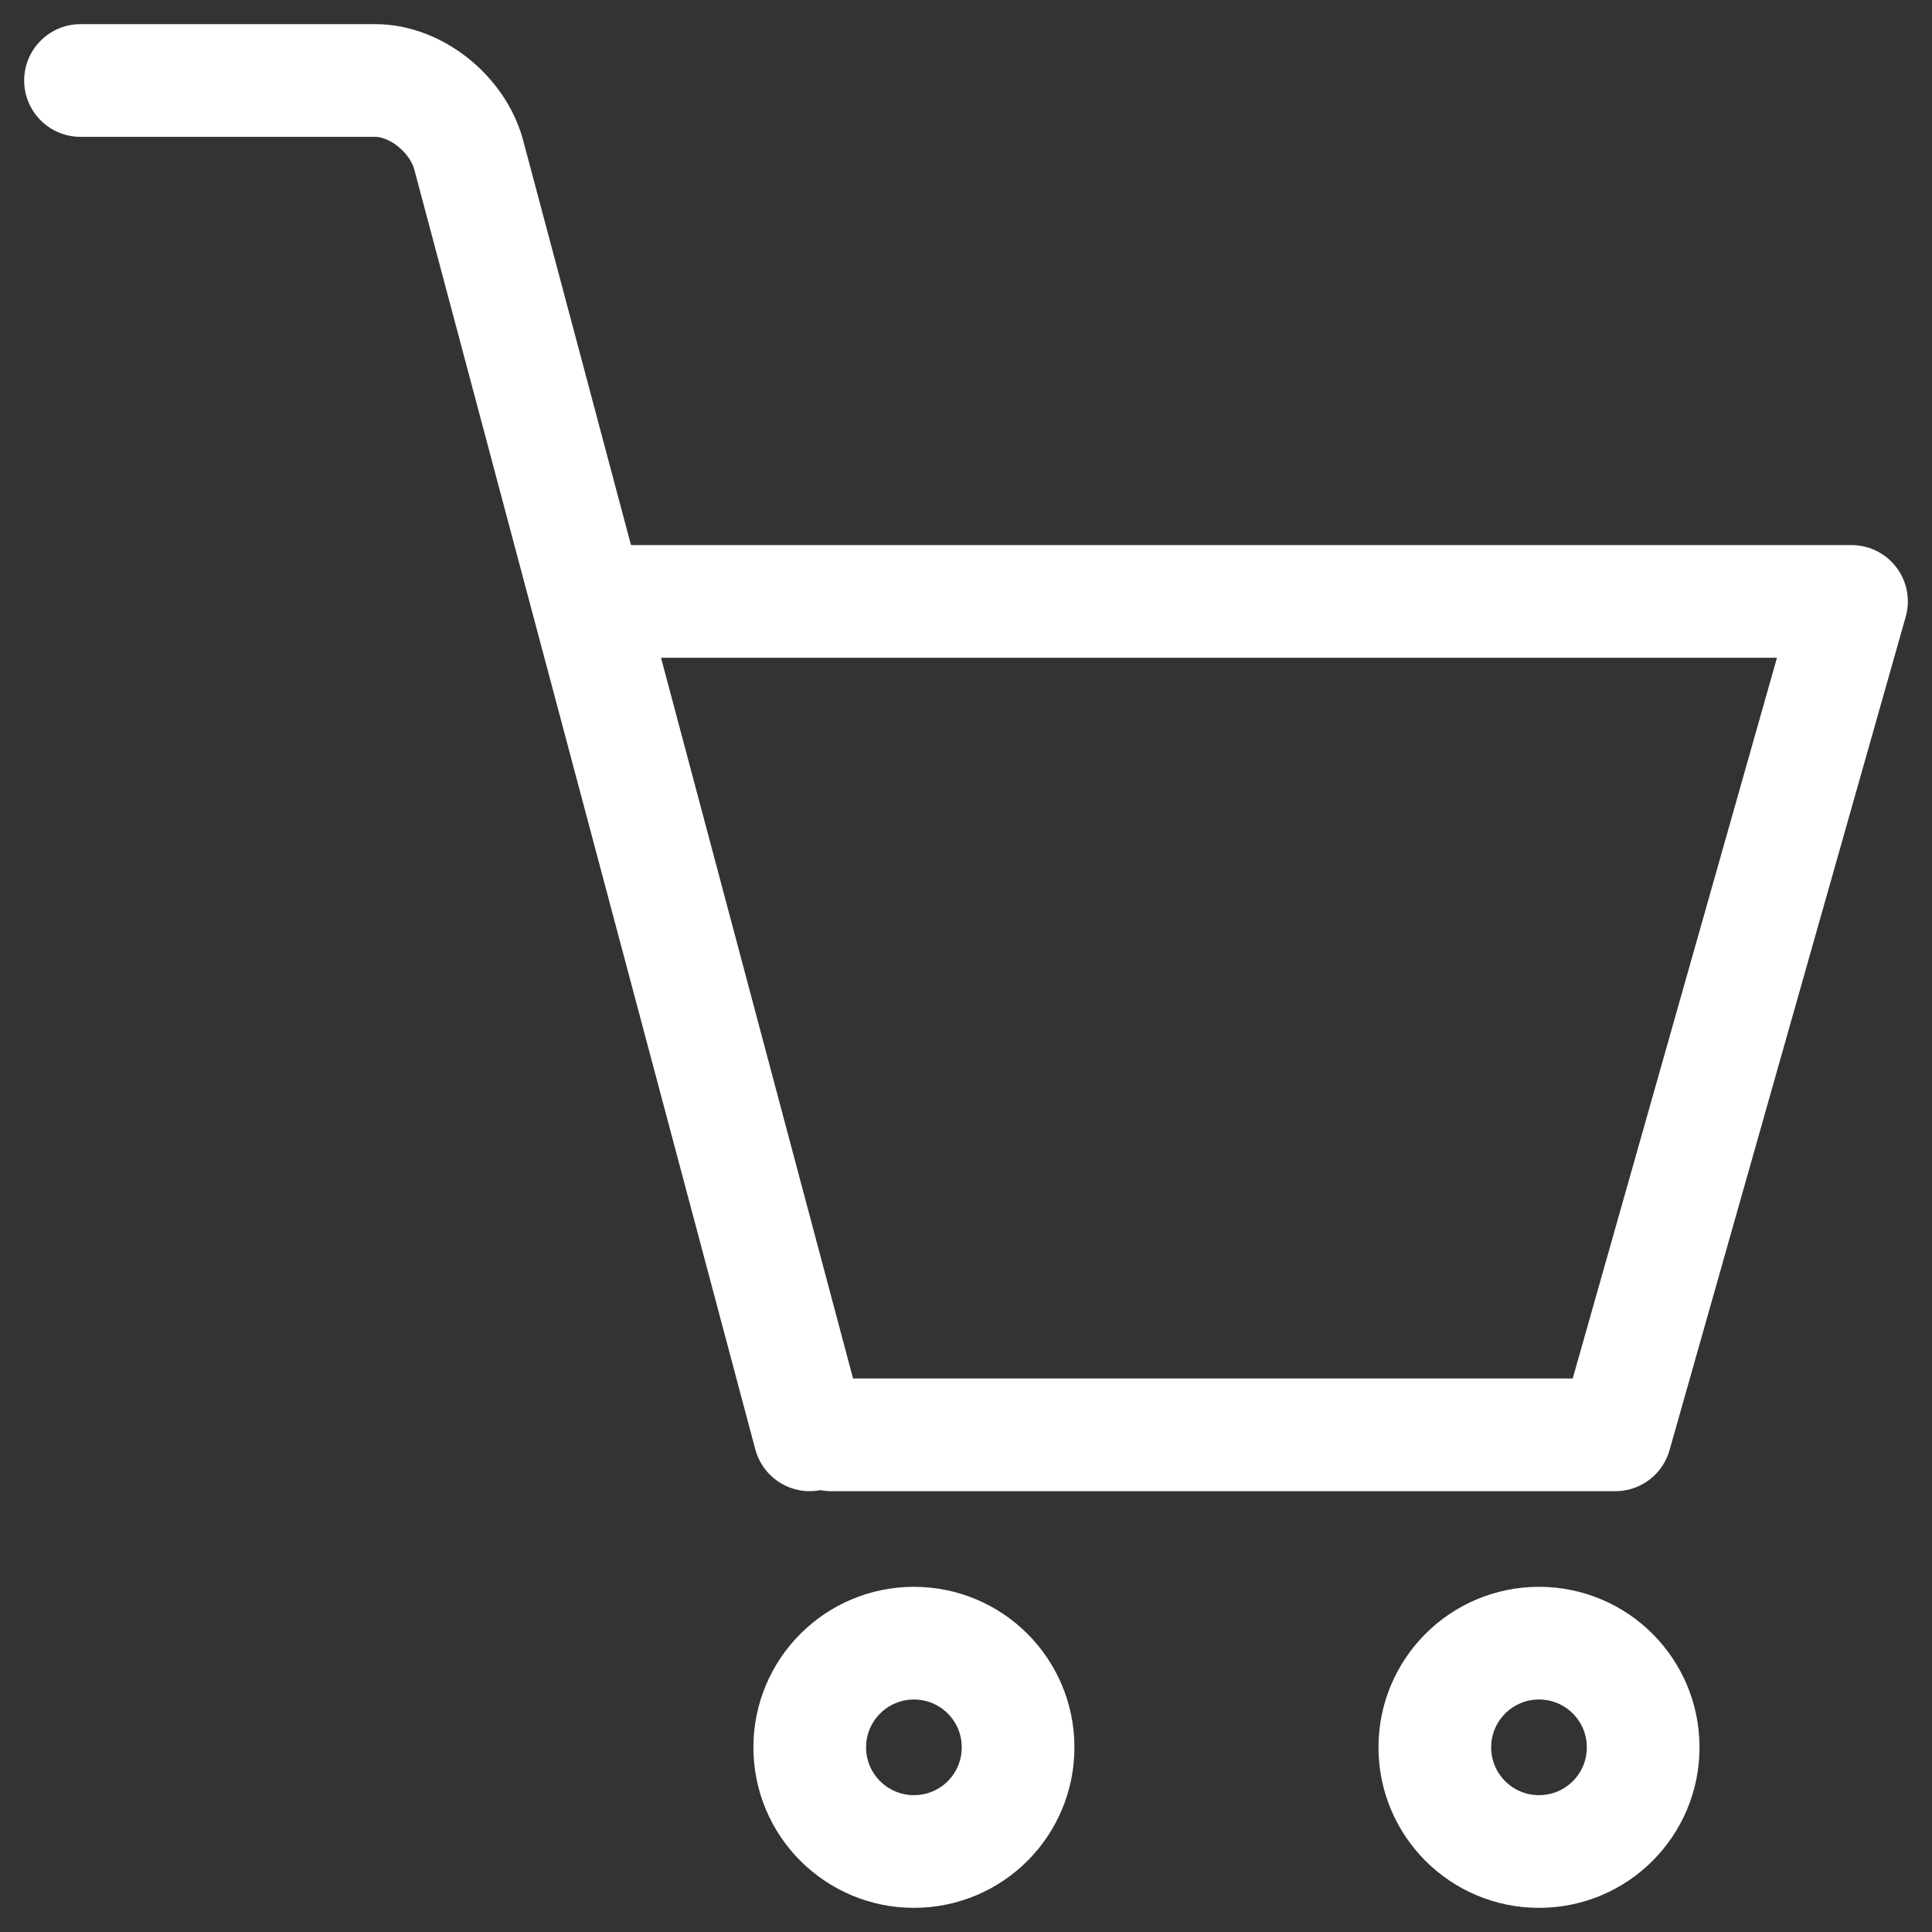 <?xml version="1.0" encoding="UTF-8"?>
<svg width="24px" height="24px" viewBox="0 0 24 24" version="1.1" xmlns="http://www.w3.org/2000/svg" xmlns:xlink="http://www.w3.org/1999/xlink">
    <rect x="0" y="0" width="24" height="24" fill="#333333" stroke="none"/>
    <title>Icon / Lighter /  Buy Desktop</title>
    <g id="Symbols" stroke="none" stroke-width="1" fill="none" fill-rule="evenodd">
        <g id="Components-/-Menu-/-Desktop" transform="translate(-1166, -32)">
            <g id="Group-8" transform="translate(1162, 28)">
                <g id="Icon/buy" transform="translate(5, 5)" stroke="#FFFFFF" stroke-linecap="round" stroke-linejoin="round" stroke-width="1.4">
                    <g id="Group-9">
                        <polyline id="Stroke-1" points="6.471 6.471 22 6.471 19.066 16.824 9.328 16.824"></polyline>
                        <path d="M11.647,20.706 C11.647,19.991 11.069,19.412 10.353,19.412 C9.639,19.412 9.059,19.991 9.059,20.706 C9.059,21.422 9.639,22 10.353,22 C11.069,22 11.647,21.422 11.647,20.706 Z" id="Stroke-3"></path>
                        <path d="M19.412,20.706 C19.412,19.991 18.834,19.412 18.118,19.412 C17.403,19.412 16.824,19.991 16.824,20.706 C16.824,21.422 17.403,22 18.118,22 C18.834,22 19.412,21.422 19.412,20.706 Z" id="Stroke-5"></path>
                        <path d="M0,0 L3.663,0 C4.165,0 4.687,0.416 4.823,0.926 L9.059,16.824" id="Stroke-7"></path>
                    </g>
                </g>
                <rect id="24px" opacity="0.402" x="0" y="0" width="32" height="32"></rect>
            </g>
        </g>
    </g>
</svg>